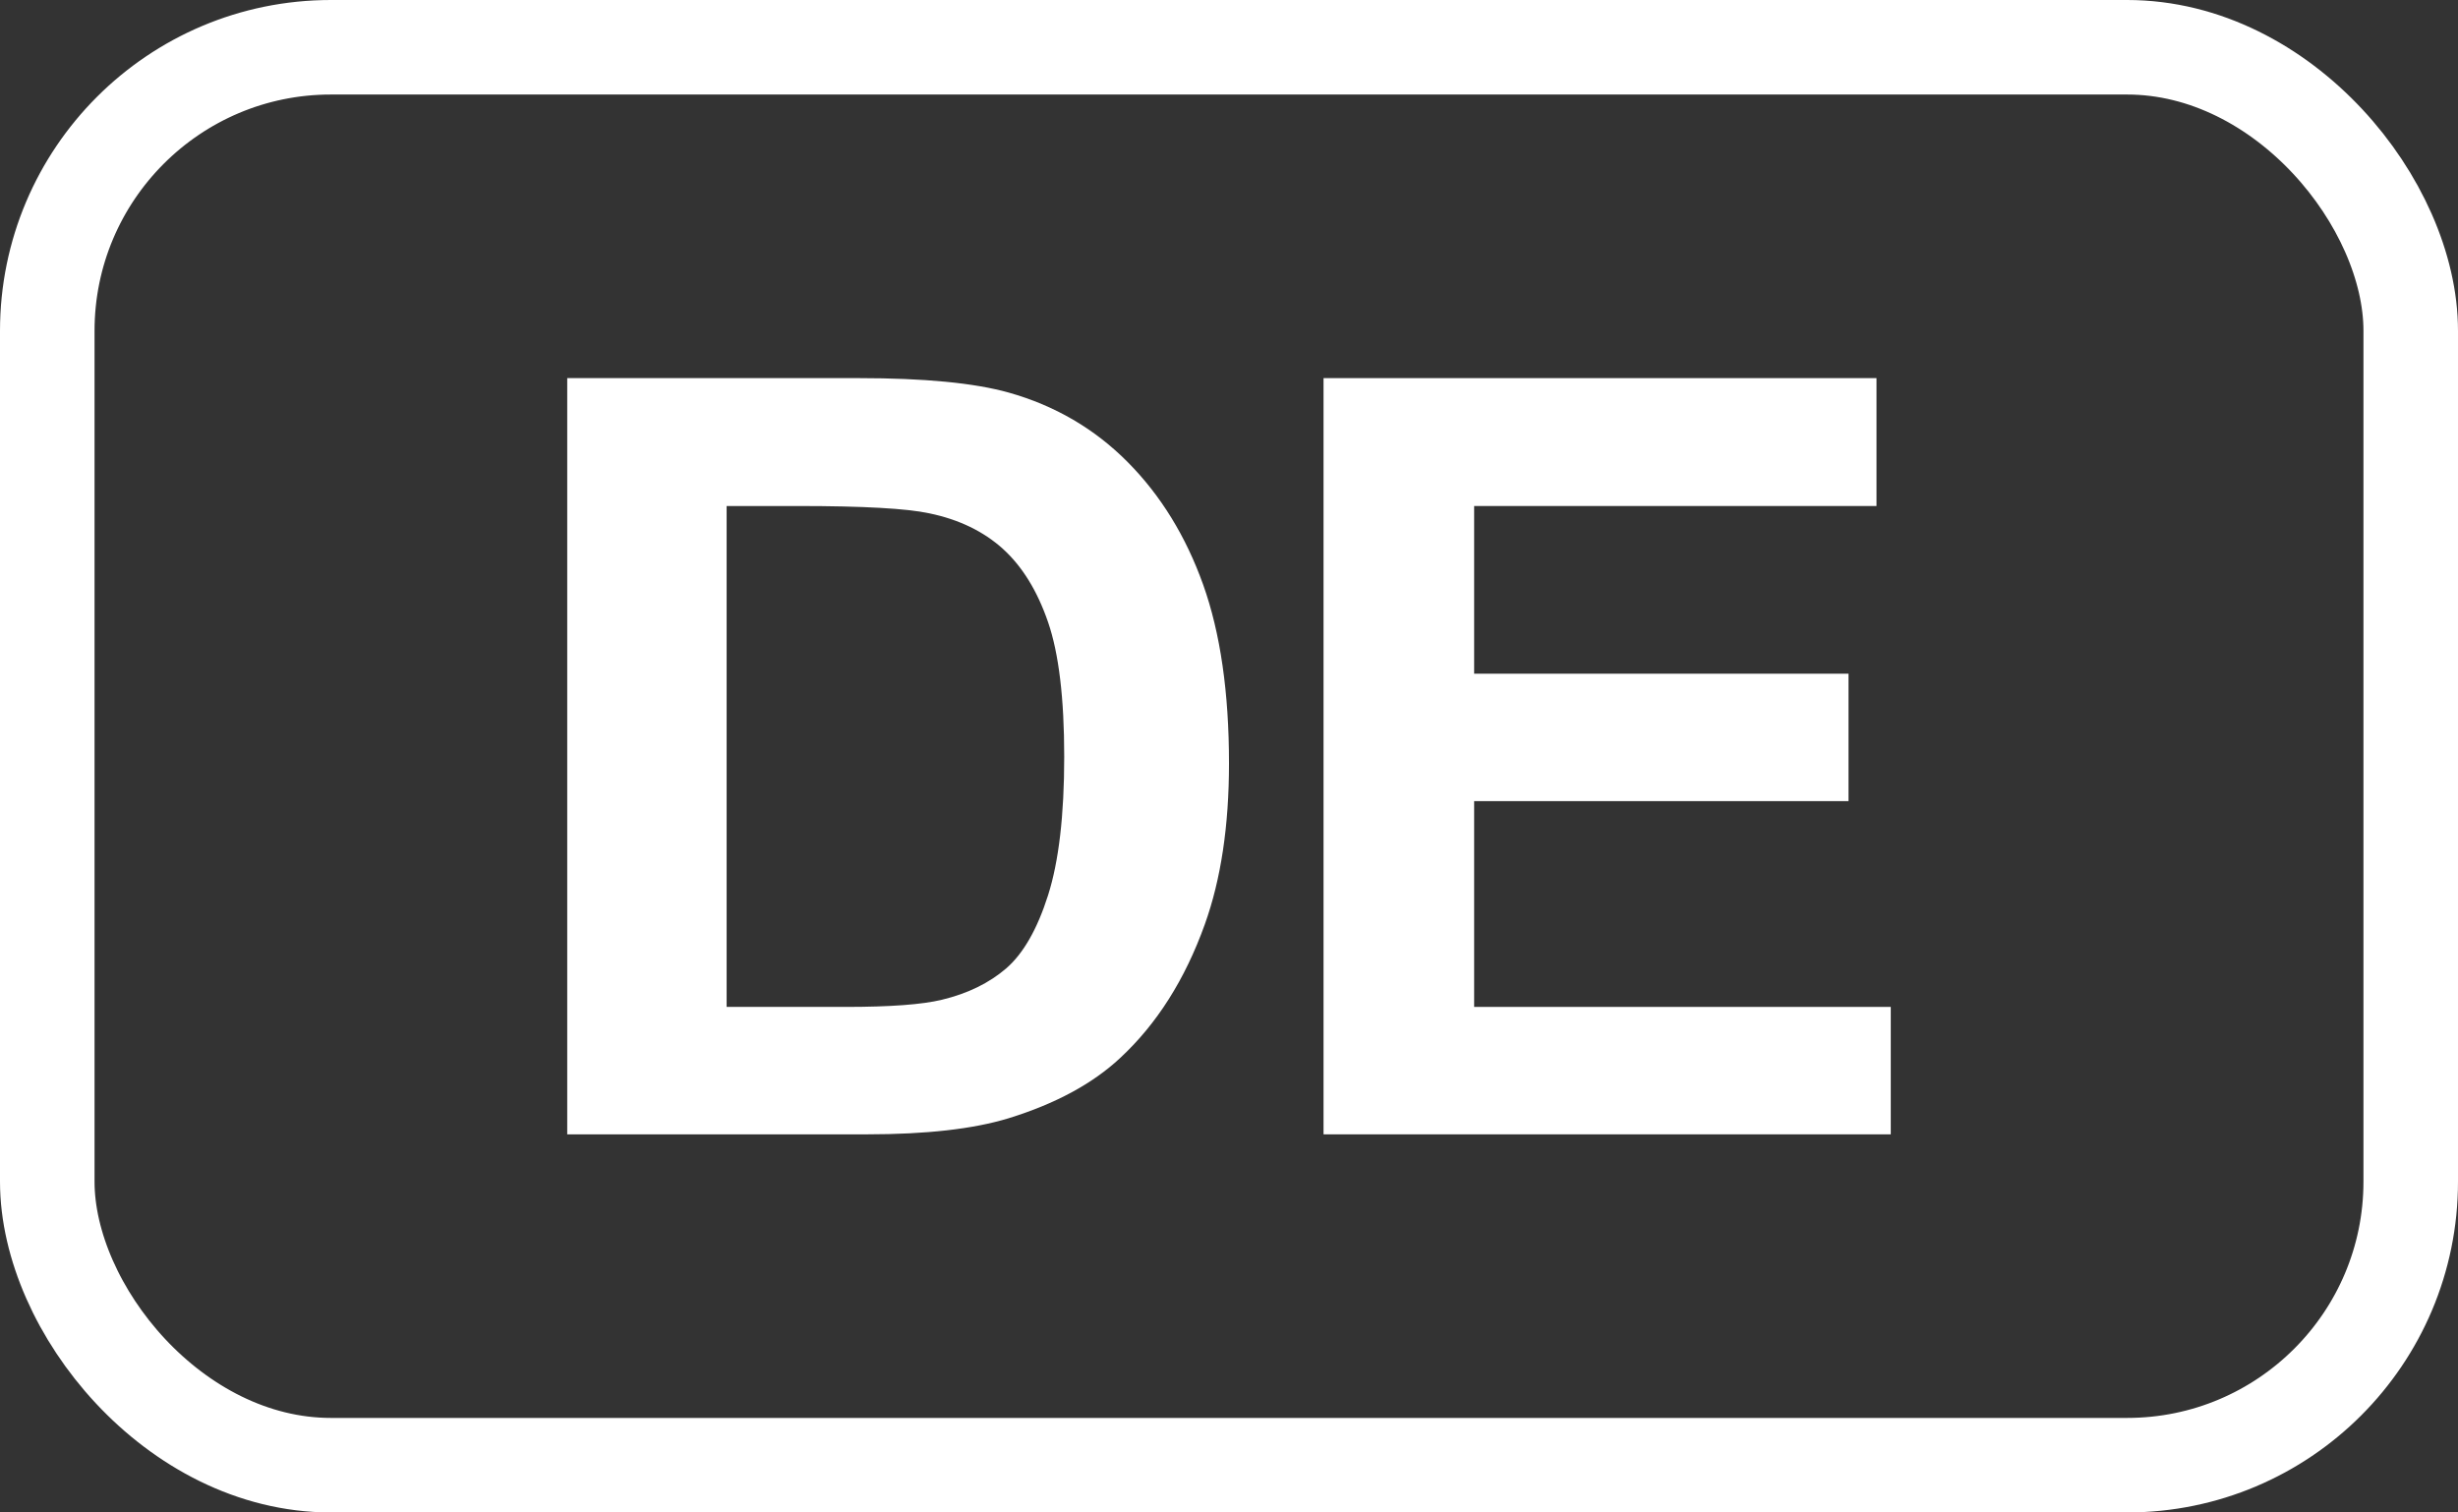 <?xml version="1.0" encoding="UTF-8"?>
<svg width="26px" height="16px" viewBox="0 0 26 16" version="1.1" xmlns="http://www.w3.org/2000/svg" xmlns:xlink="http://www.w3.org/1999/xlink">
    <rect x="0" y="0" width="26" height="16" fill="#333333" stroke="none"/>
    <title>flag_de_DE</title>
    <g id="flag_de_DE" stroke="none" stroke-width="1" fill="none" fill-rule="evenodd">
        <g id="text-de-copy">
            <rect id="Rectangle" stroke="#FFFFFF" x="0.5" y="0.5" width="25" height="15" rx="3"></rect>
            <g id="DE" transform="translate(6, 4)" fill="#FFFFFF" fill-rule="nonzero">
                <path d="M0,0 L3.081,0 C3.776,0 4.306,0.051 4.67,0.153 C5.16,0.291 5.58,0.537 5.929,0.889 C6.279,1.242 6.544,1.674 6.727,2.186 C6.909,2.697 7,3.327 7,4.076 C7,4.735 6.915,5.302 6.744,5.779 C6.535,6.361 6.237,6.832 5.849,7.192 C5.557,7.465 5.162,7.678 4.665,7.831 C4.293,7.944 3.795,8 3.172,8 L0,8 L0,0 Z M1.686,1.353 L1.686,6.652 L2.945,6.652 C3.416,6.652 3.755,6.627 3.964,6.576 C4.238,6.51 4.464,6.399 4.645,6.243 C4.825,6.086 4.972,5.829 5.086,5.471 C5.2,5.112 5.257,4.624 5.257,4.005 C5.257,3.387 5.2,2.912 5.086,2.581 C4.972,2.25 4.813,1.992 4.608,1.806 C4.403,1.621 4.143,1.495 3.828,1.43 C3.592,1.379 3.131,1.353 2.443,1.353 L1.686,1.353 Z" id="Shape"></path>
                <polygon id="Path" points="8 8 8 0 13.849 0 13.849 1.353 9.593 1.353 9.593 3.127 13.553 3.127 13.553 4.475 9.593 4.475 9.593 6.652 14 6.652 14 8"></polygon>
            </g>
        </g>
    </g>
</svg>